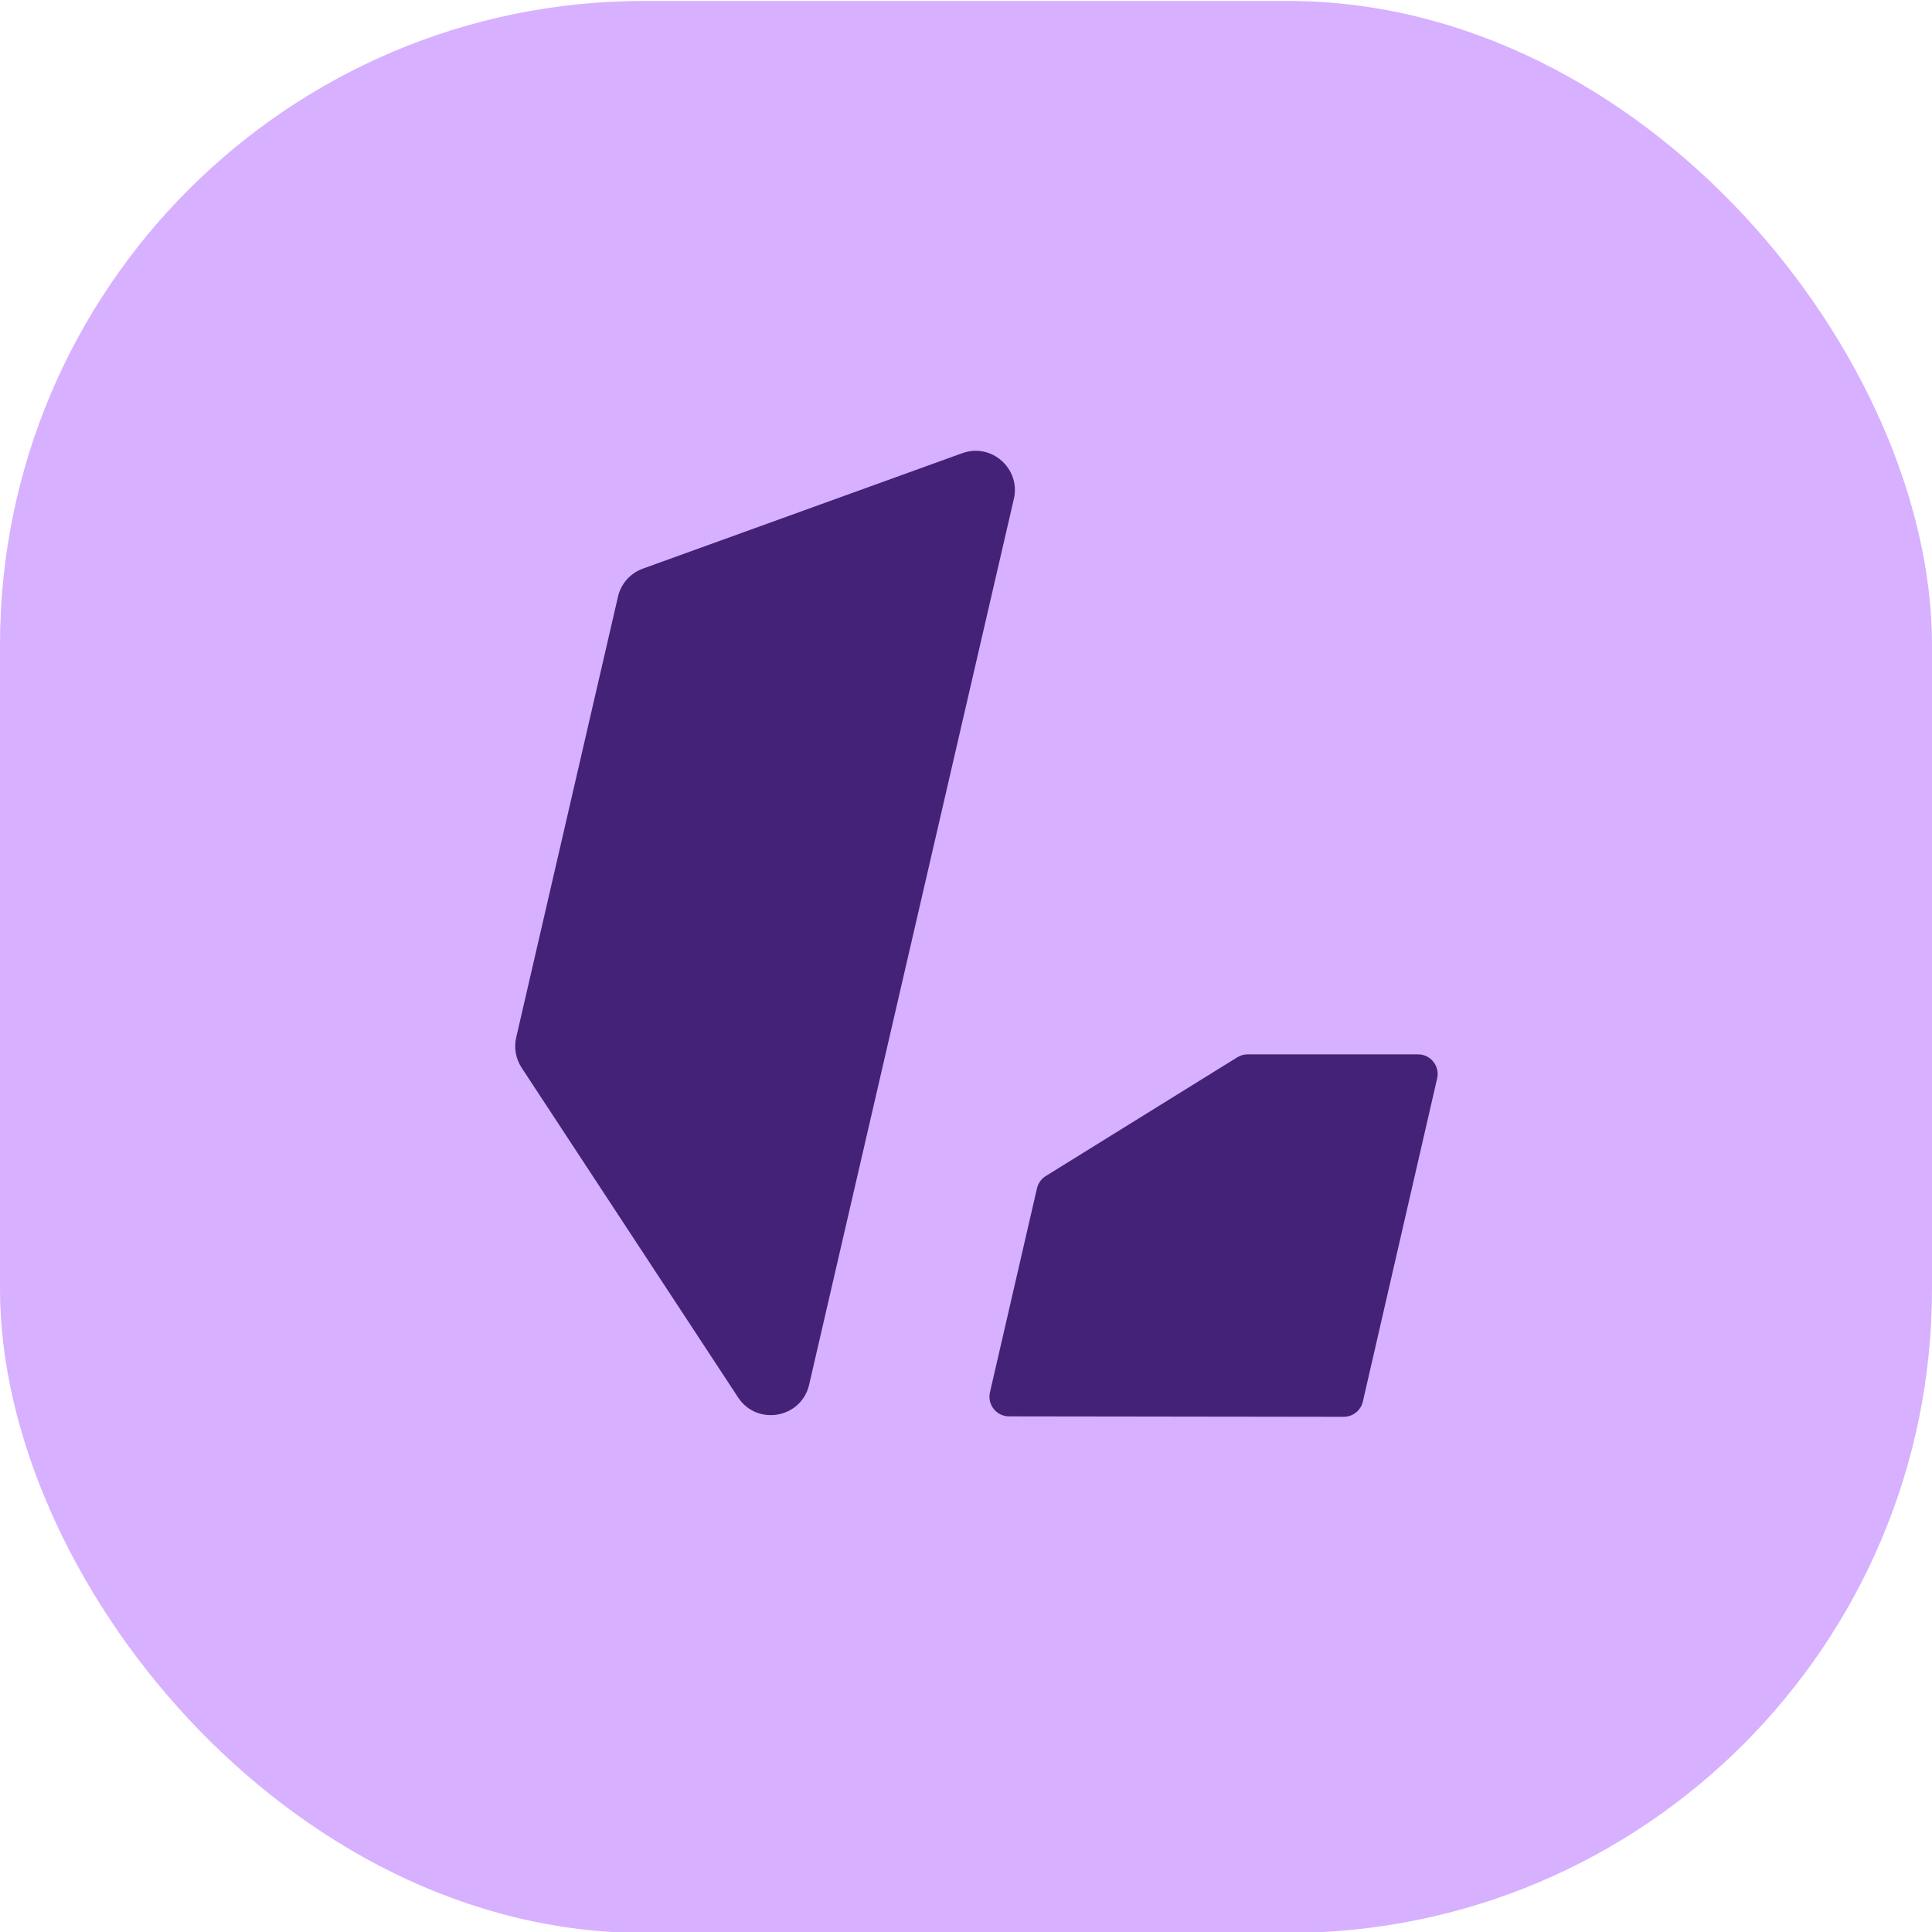 <svg xmlns="http://www.w3.org/2000/svg" version="1.1" xmlns:xlink="http://www.w3.org/1999/xlink" xmlns:svgjs="http://svgjs.dev/svgjs" width="30" height="30"><svg width="30" height="30" viewBox="0 0 30 30" fill="none" xmlns="http://www.w3.org/2000/svg">
<g clip-path="url(#clip0_10925_4834)">
<rect y="0.015" width="30" height="30" rx="10" fill="#D7B0FF"></rect>
<path d="M16.102 18.453L15.372 21.62C15.328 21.811 15.473 21.993 15.669 21.993L20.865 22C21.007 22 21.131 21.902 21.162 21.764L22.316 16.745C22.36 16.554 22.215 16.372 22.019 16.372H19.372C19.316 16.372 19.26 16.388 19.212 16.418L16.238 18.262C16.169 18.305 16.12 18.374 16.102 18.453Z" fill="#432277"></path>
<path d="M12.564 21.502L15.743 7.747C15.851 7.277 15.396 6.873 14.942 7.037L9.982 8.83C9.788 8.9 9.642 9.064 9.596 9.265L8.016 16.108C7.978 16.27 8.009 16.441 8.1 16.58L11.461 21.699C11.755 22.147 12.443 22.024 12.564 21.502Z" fill="#432277"></path>
</g>
<defs>
<clipPath id="SvgjsClipPath1012">
<rect width="30" height="30" fill="white"></rect>
</clipPath>
</defs>
</svg><style>@media (prefers-color-scheme: light) { :root { filter: none; } }
@media (prefers-color-scheme: dark) { :root { filter: none; } }
</style></svg>